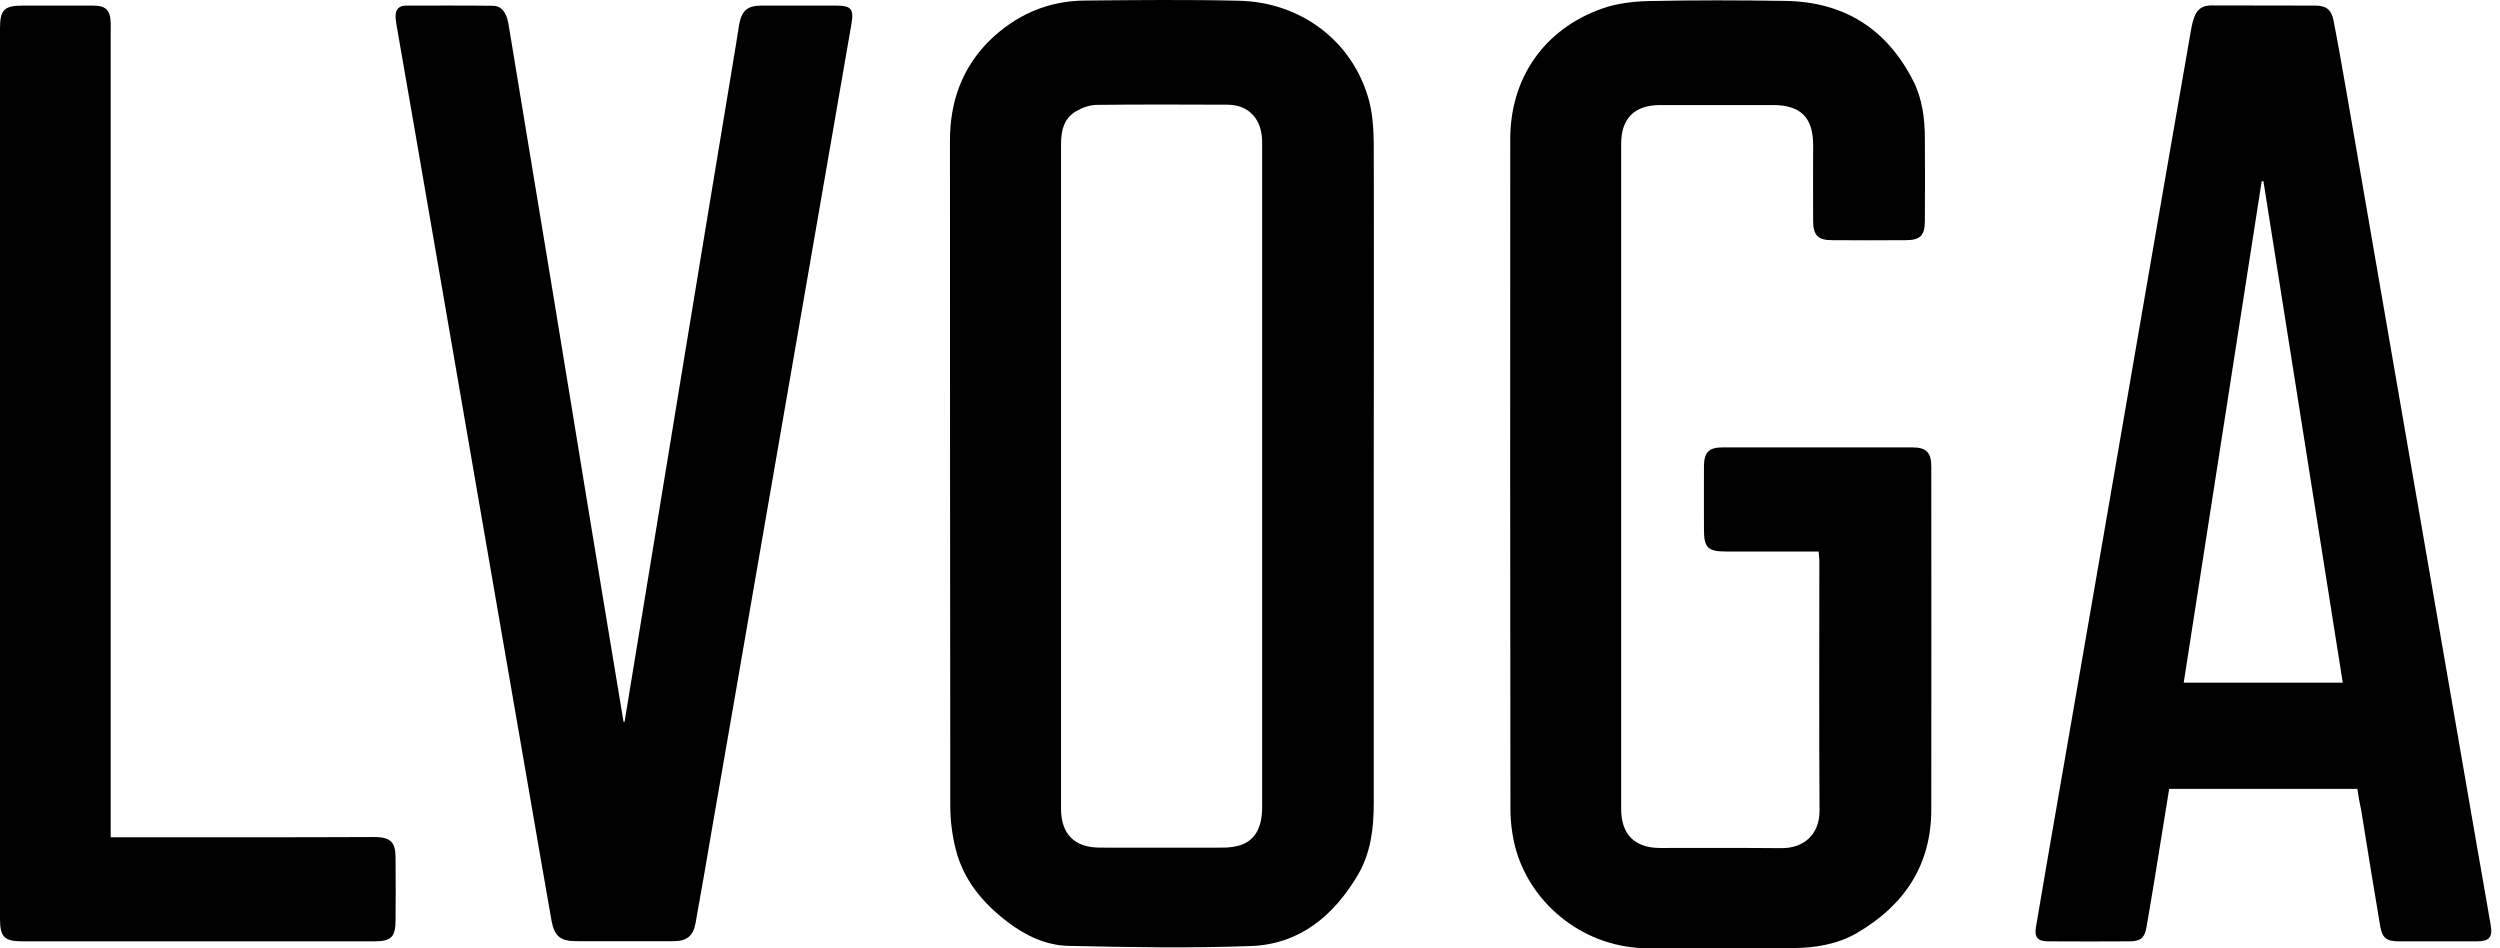 <svg width="58" height="22" viewBox="0 0 58 22" fill="none" xmlns="http://www.w3.org/2000/svg">
<path d="M31.871 10.982C31.871 13.535 31.871 16.087 31.871 18.636C31.871 19.219 31.803 19.789 31.501 20.3C30.943 21.244 30.151 21.908 29.021 21.948C27.61 22 26.195 21.976 24.785 21.944C24.27 21.932 23.8 21.711 23.386 21.397C22.807 20.959 22.353 20.42 22.172 19.701C22.092 19.379 22.047 19.042 22.047 18.712C22.039 13.563 22.043 8.41 22.039 3.261C22.039 2.369 22.313 1.589 22.944 0.954C23.559 0.351 24.298 0.021 25.163 0.013C26.356 0.001 27.546 -0.011 28.74 0.017C30.175 0.049 31.361 0.942 31.747 2.28C31.843 2.614 31.867 2.98 31.871 3.329C31.879 5.882 31.871 8.43 31.871 10.982ZM24.616 11.043C24.616 13.615 24.616 16.188 24.616 18.76C24.616 19.351 24.929 19.665 25.52 19.665C26.473 19.665 27.422 19.669 28.374 19.665C28.499 19.665 28.631 19.649 28.752 19.616C29.106 19.512 29.282 19.21 29.282 18.728C29.282 13.611 29.282 8.494 29.282 3.374C29.282 3.301 29.282 3.225 29.274 3.152C29.222 2.706 28.929 2.433 28.483 2.429C27.47 2.425 26.461 2.421 25.448 2.433C25.291 2.433 25.118 2.493 24.978 2.574C24.684 2.738 24.616 3.024 24.616 3.345C24.616 5.914 24.616 8.478 24.616 11.043Z" fill="black"/>
<path d="M42.193 12.795C41.462 12.795 40.75 12.795 40.043 12.795C39.625 12.795 39.532 12.707 39.532 12.293C39.532 11.798 39.528 11.3 39.532 10.806C39.536 10.496 39.649 10.38 39.954 10.38C41.43 10.38 42.901 10.38 44.376 10.38C44.689 10.38 44.806 10.5 44.806 10.822C44.806 13.475 44.81 16.127 44.806 18.78C44.806 20.075 44.175 21.007 43.086 21.642C42.627 21.912 42.105 21.992 41.578 21.996C40.473 22.004 39.368 21.996 38.262 22C36.771 22.008 35.553 21.003 35.179 19.745C35.087 19.427 35.042 19.086 35.042 18.756C35.035 13.579 35.035 8.402 35.038 3.225C35.038 1.81 35.826 0.676 37.161 0.202C37.498 0.081 37.88 0.033 38.242 0.025C39.299 0.001 40.36 0.005 41.417 0.021C42.772 0.041 43.765 0.66 44.384 1.87C44.597 2.288 44.657 2.75 44.657 3.217C44.661 3.852 44.661 4.491 44.657 5.126C44.657 5.464 44.549 5.572 44.211 5.572C43.64 5.576 43.074 5.576 42.503 5.572C42.181 5.572 42.069 5.464 42.065 5.138C42.061 4.547 42.065 3.96 42.065 3.369C42.065 2.726 41.775 2.437 41.132 2.437C40.26 2.437 39.392 2.437 38.519 2.437C37.92 2.437 37.611 2.746 37.611 3.337C37.611 8.482 37.611 13.627 37.611 18.768C37.611 19.359 37.925 19.673 38.515 19.673C39.452 19.673 40.393 19.669 41.329 19.677C41.84 19.681 42.213 19.367 42.213 18.812C42.201 16.871 42.209 14.93 42.209 12.984C42.205 12.924 42.197 12.872 42.193 12.795Z" fill="black"/>
<path d="M54.69 18.302C53.227 18.302 51.784 18.302 50.325 18.302C50.212 18.997 50.103 19.681 49.991 20.368C49.927 20.75 49.866 21.132 49.798 21.514C49.754 21.763 49.657 21.839 49.4 21.839C48.769 21.843 48.142 21.843 47.511 21.839C47.278 21.839 47.193 21.743 47.233 21.514C47.406 20.497 47.579 19.484 47.756 18.471C48.086 16.566 48.415 14.664 48.745 12.759C49.099 10.709 49.452 8.659 49.806 6.609C50.148 4.632 50.489 2.654 50.835 0.676C50.851 0.58 50.875 0.479 50.911 0.387C50.976 0.214 51.1 0.126 51.297 0.126C52.101 0.13 52.905 0.126 53.709 0.13C53.958 0.13 54.083 0.214 54.135 0.463C54.252 1.054 54.352 1.645 54.457 2.24C54.798 4.218 55.14 6.191 55.482 8.169C55.811 10.074 56.141 11.975 56.47 13.881C56.796 15.77 57.126 17.663 57.451 19.552C57.564 20.191 57.676 20.83 57.785 21.47C57.833 21.743 57.749 21.839 57.467 21.839C56.864 21.839 56.261 21.839 55.658 21.839C55.369 21.839 55.269 21.767 55.22 21.482C55.068 20.593 54.927 19.701 54.782 18.808C54.746 18.648 54.718 18.483 54.69 18.302ZM52.511 4.202C52.499 4.202 52.487 4.206 52.471 4.206C51.868 8.08 51.265 11.959 50.662 15.838C51.912 15.838 53.122 15.838 54.352 15.838C53.737 11.951 53.126 8.076 52.511 4.202Z" fill="black"/>
<path d="M14.49 16.746C14.949 13.941 15.411 11.139 15.869 8.333C16.263 5.93 16.661 3.53 17.059 1.13C17.091 0.946 17.115 0.761 17.147 0.576C17.207 0.242 17.34 0.13 17.674 0.13C18.249 0.13 18.827 0.13 19.402 0.13C19.74 0.13 19.812 0.206 19.756 0.54C19.619 1.335 19.479 2.135 19.342 2.931C19.041 4.672 18.739 6.408 18.438 8.149C18.12 9.973 17.806 11.798 17.489 13.623C17.175 15.44 16.862 17.261 16.544 19.078C16.412 19.853 16.279 20.633 16.138 21.409C16.086 21.71 15.937 21.835 15.632 21.835C14.876 21.839 14.117 21.835 13.361 21.835C13.007 21.835 12.862 21.718 12.798 21.373C12.637 20.456 12.477 19.54 12.32 18.623C11.938 16.409 11.552 14.194 11.17 11.979C10.816 9.921 10.459 7.867 10.105 5.809C9.808 4.077 9.506 2.344 9.205 0.612C9.193 0.531 9.177 0.451 9.177 0.375C9.177 0.226 9.249 0.134 9.41 0.13C10.085 0.13 10.764 0.126 11.44 0.134C11.628 0.138 11.745 0.278 11.793 0.536C11.866 0.958 11.93 1.38 12.002 1.802C12.276 3.47 12.553 5.142 12.83 6.81C13.108 8.486 13.377 10.162 13.654 11.838C13.924 13.474 14.193 15.11 14.466 16.746C14.474 16.746 14.482 16.746 14.49 16.746Z" fill="black"/>
<path d="M2.568 19.424C2.681 19.424 2.761 19.424 2.842 19.424C4.783 19.424 6.729 19.428 8.67 19.419C9.112 19.416 9.177 19.58 9.177 19.93C9.181 20.404 9.181 20.883 9.177 21.357C9.173 21.743 9.072 21.839 8.686 21.839C5.965 21.839 3.248 21.839 0.527 21.839C0.1 21.839 0 21.743 0 21.309C0 14.423 0 7.538 0 0.652C0 0.23 0.1 0.13 0.523 0.13C1.065 0.13 1.608 0.13 2.15 0.13C2.456 0.13 2.56 0.23 2.568 0.536C2.572 0.616 2.568 0.697 2.568 0.777C2.568 6.899 2.568 13.02 2.568 19.142C2.568 19.231 2.568 19.315 2.568 19.424Z" fill="black"/>
</svg>
